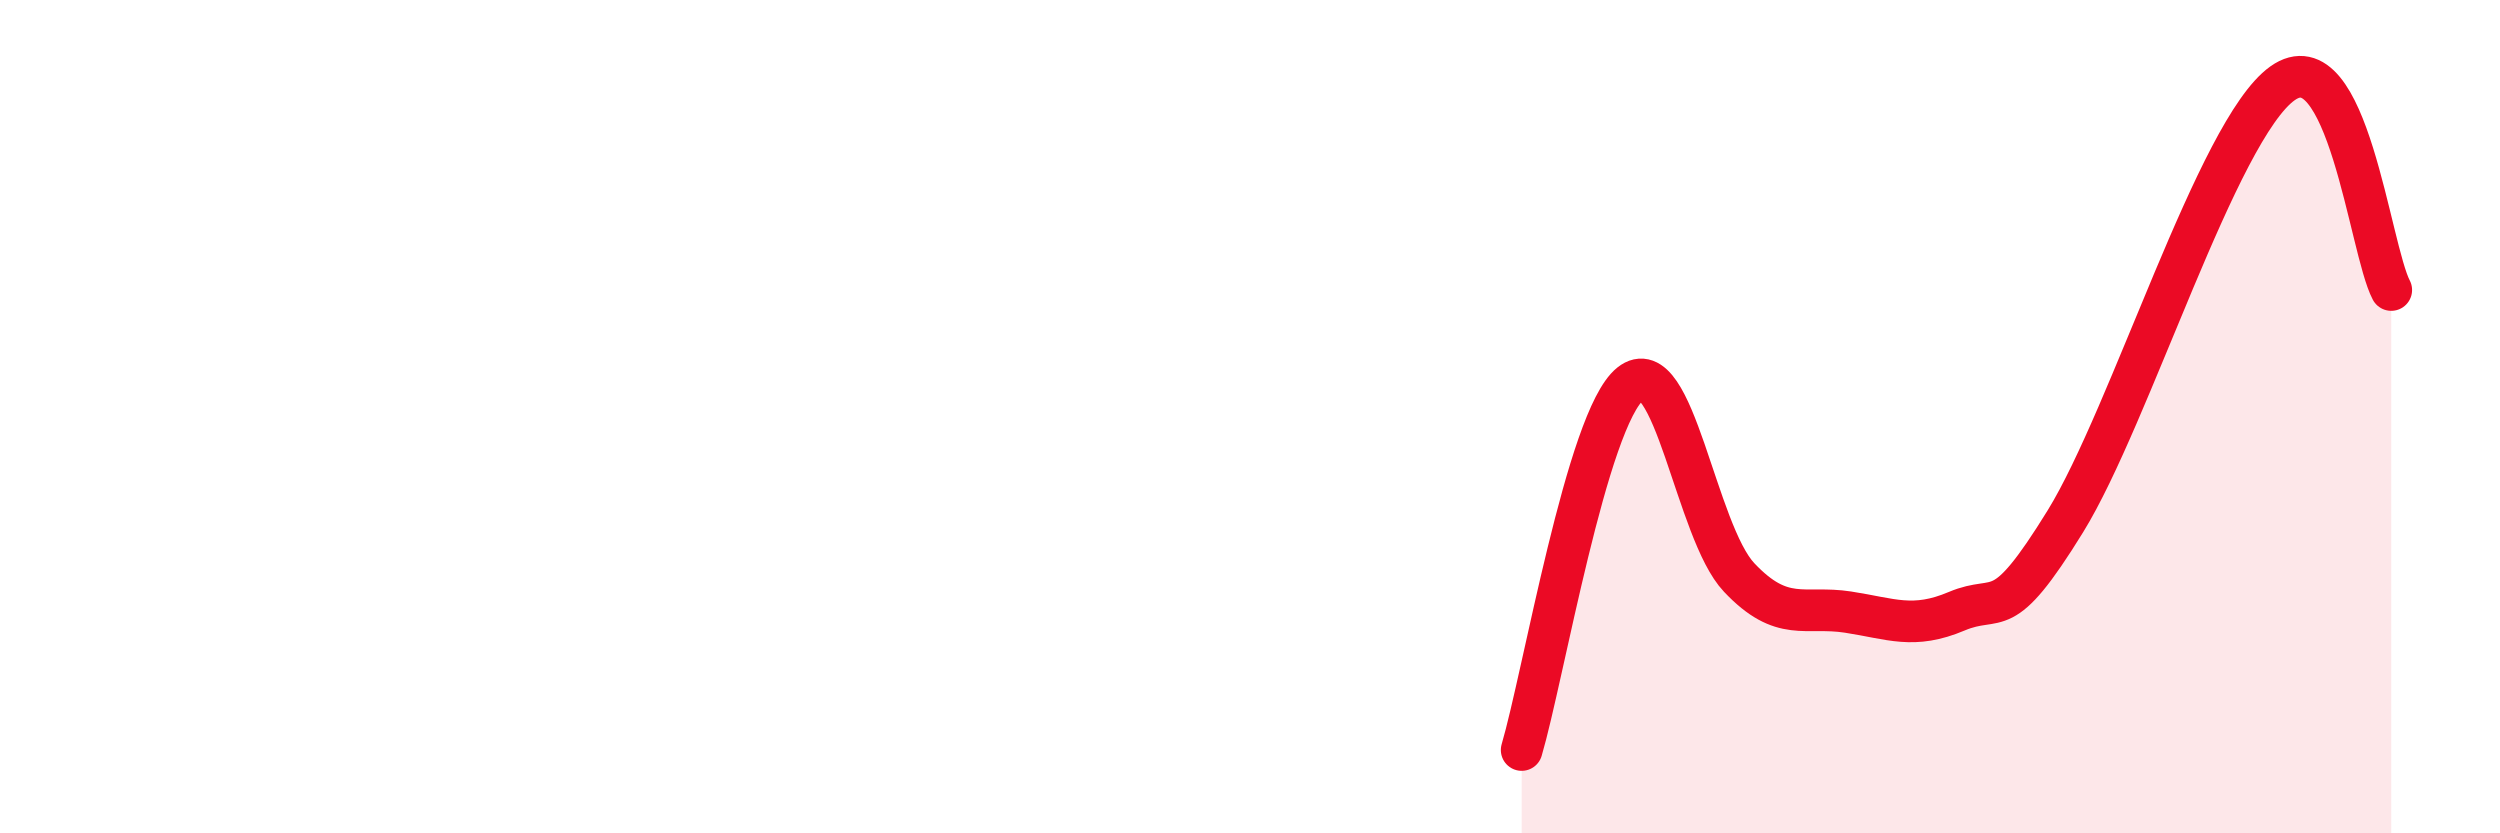 
    <svg width="60" height="20" viewBox="0 0 60 20" xmlns="http://www.w3.org/2000/svg">
      <path
        d="M 36.52,18 C 37.04,16.24 38.09,10.04 39.13,9.21 C 40.17,8.38 40.7,12.76 41.74,13.86 C 42.78,14.96 43.31,14.53 44.35,14.69 C 45.39,14.85 45.92,15.11 46.96,14.67 C 48,14.23 48.01,15.04 49.57,12.51 C 51.13,9.98 53.22,3.11 54.78,2 C 56.34,0.89 56.87,5.97 57.39,6.96L57.39 20L36.52 20Z"
        fill="#EB0A25"
        opacity="0.1"
        stroke-linecap="round"
        stroke-linejoin="round"
      />
      <path
        d="M 36.52,18 C 37.04,16.24 38.09,10.04 39.13,9.21 C 40.17,8.38 40.7,12.76 41.74,13.86 C 42.78,14.96 43.31,14.53 44.35,14.69 C 45.39,14.85 45.92,15.11 46.96,14.67 C 48,14.23 48.01,15.04 49.57,12.51 C 51.13,9.98 53.22,3.11 54.78,2 C 56.34,0.89 56.87,5.97 57.39,6.96"
        stroke="#EB0A25"
        stroke-width="1"
        fill="none"
        stroke-linecap="round"
        stroke-linejoin="round"
      />
    </svg>
  